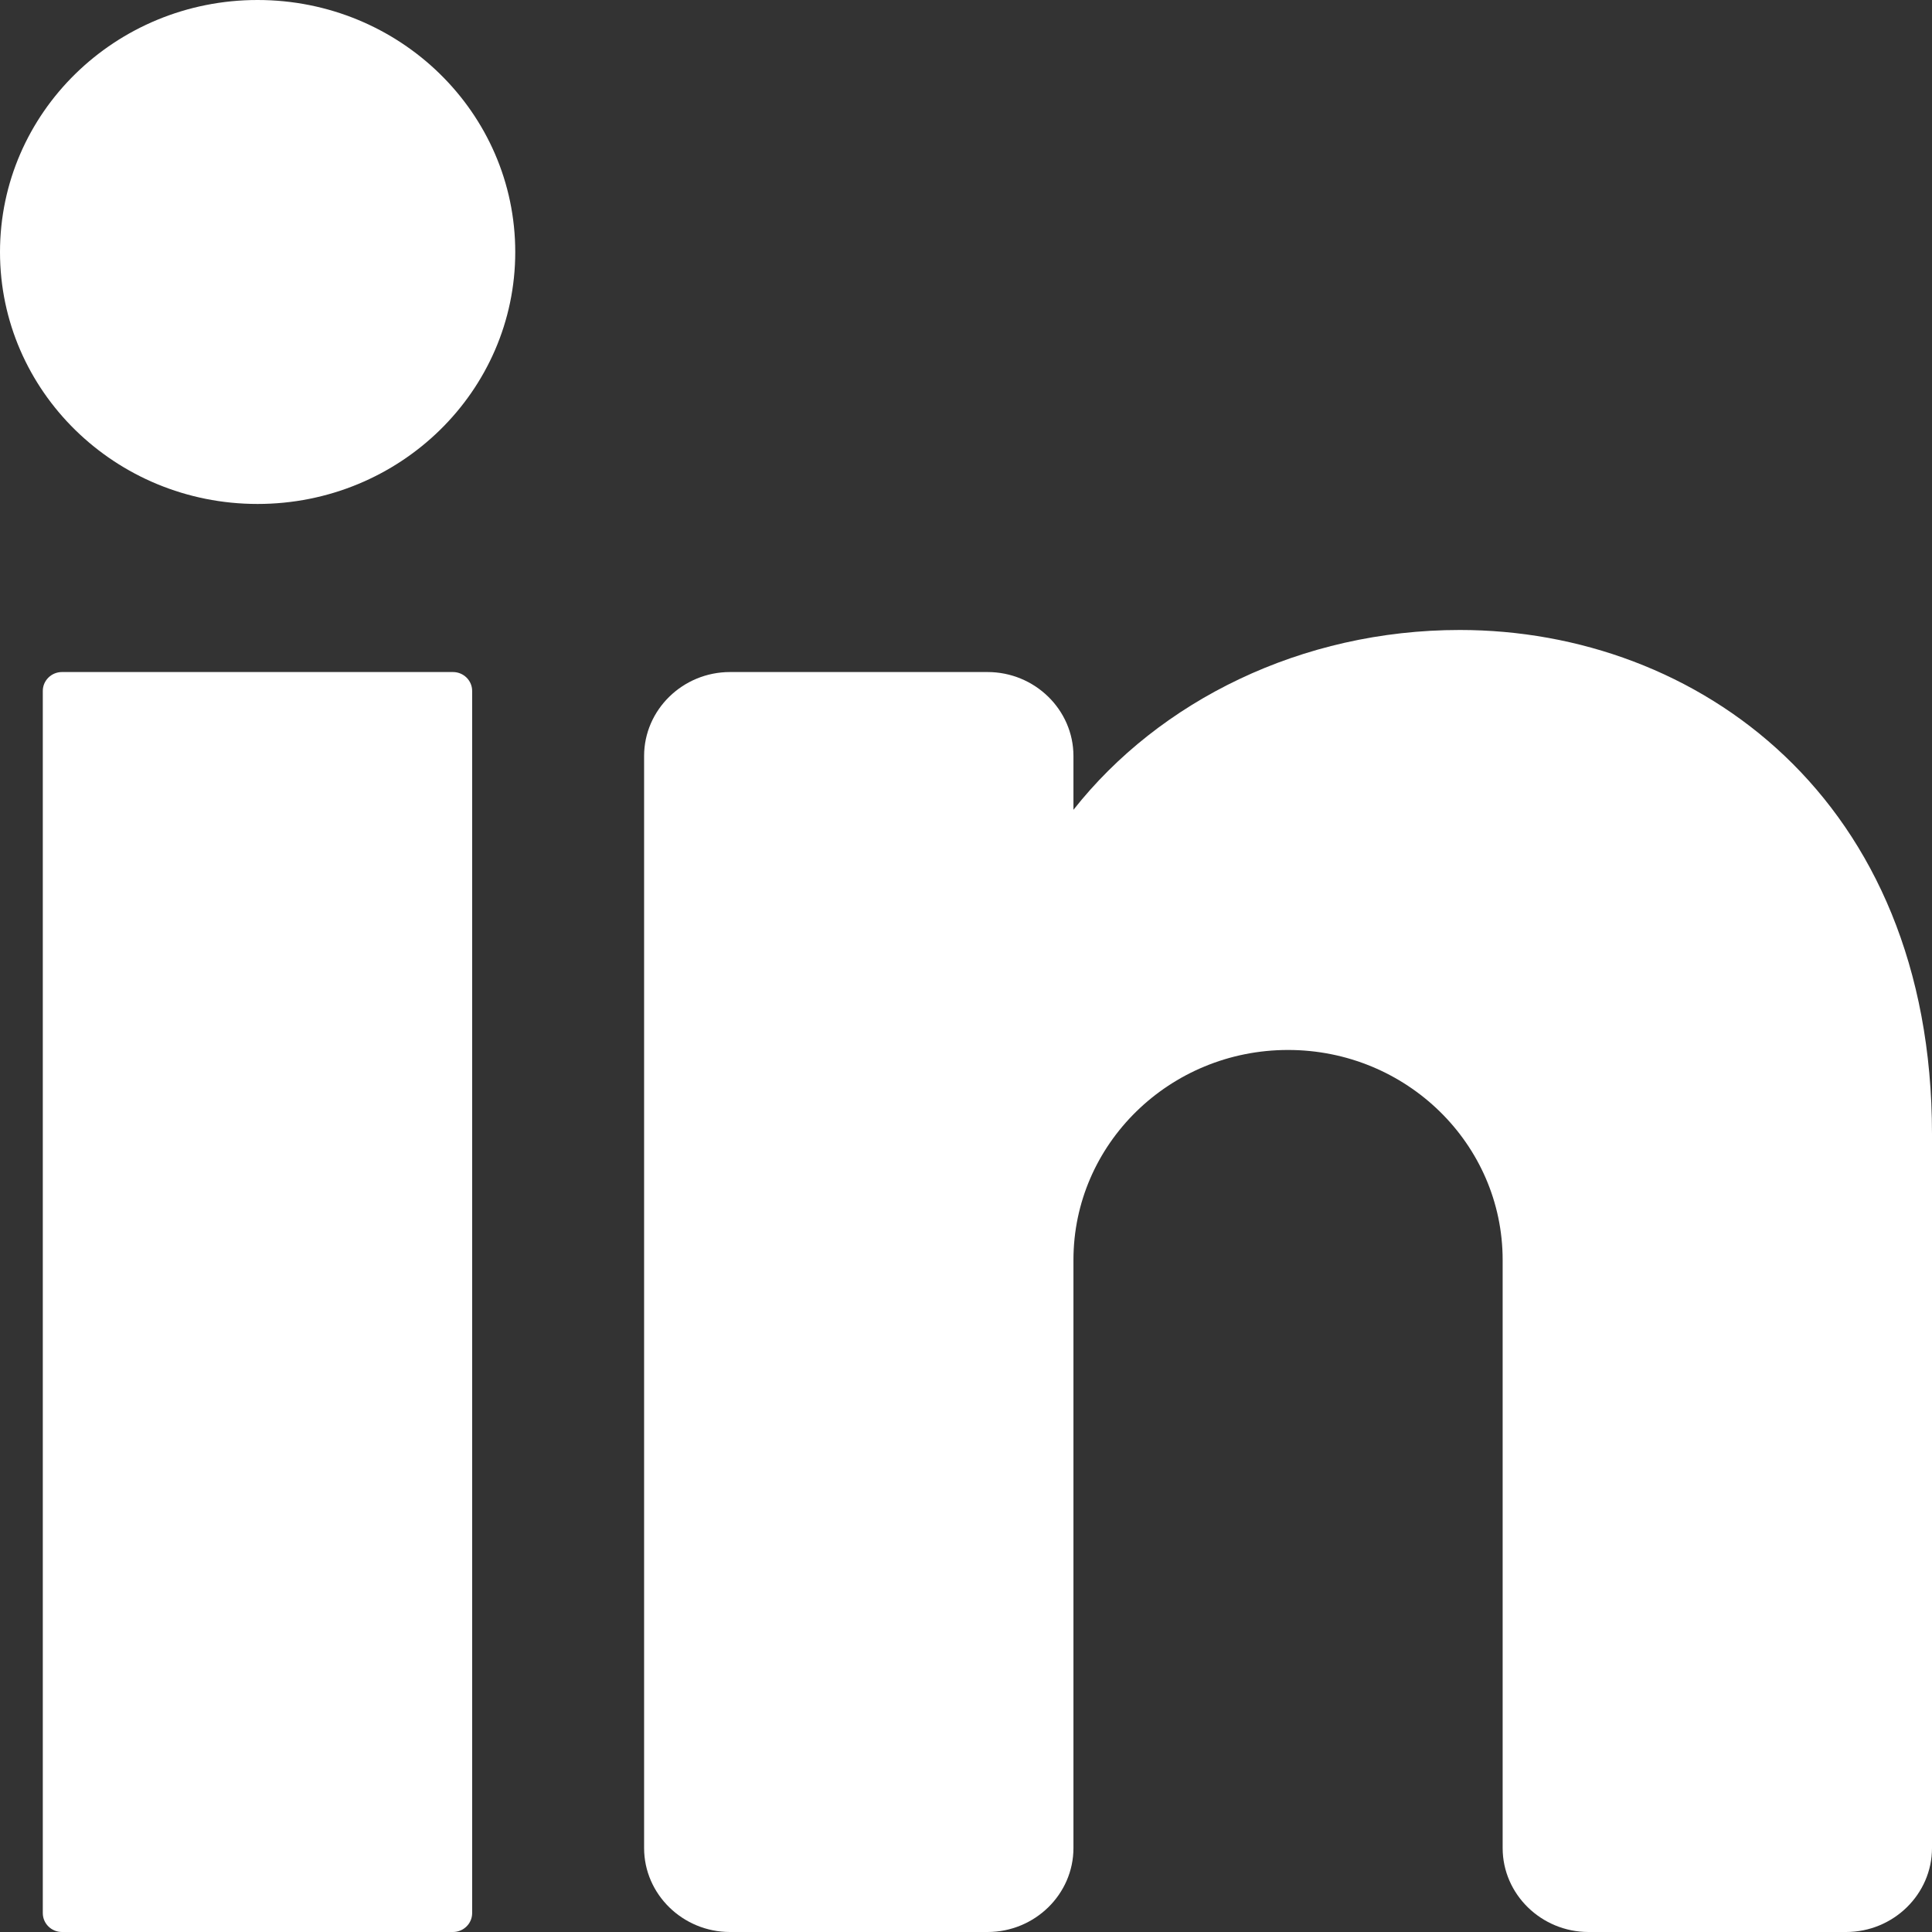 <svg width="13" height="13" viewBox="0 0 13 13" fill="none" xmlns="http://www.w3.org/2000/svg">
<rect x="0" y="0" width="13" height="13" fill="#333333" stroke="none"/>
<g clip-path="url(#clip0_50_12148)">
<path d="M1.733 3.391C2.691 3.391 3.467 2.632 3.467 1.696C3.467 0.759 2.691 0 1.733 0C0.776 0 0 0.759 0 1.696C0 2.632 0.776 3.391 1.733 3.391Z" fill="white"/>
<path d="M3.048 4.522H0.417C0.346 4.522 0.288 4.579 0.288 4.649V12.873C0.288 12.943 0.346 13 0.417 13H3.048C3.119 13 3.177 12.943 3.177 12.873V4.649C3.177 4.579 3.119 4.522 3.048 4.522Z" fill="white"/>
<path d="M13 7.631V12.435C13 12.746 12.74 13 12.422 13H10.689C10.371 13 10.111 12.746 10.111 12.435V8.478C10.111 7.698 9.464 7.065 8.667 7.065C7.87 7.065 7.223 7.698 7.223 8.478V12.435C7.223 12.746 6.963 13 6.645 13H4.912C4.594 13 4.334 12.746 4.334 12.435V5.087C4.334 4.776 4.594 4.522 4.912 4.522H6.645C6.963 4.522 7.223 4.776 7.223 5.087V5.449C7.801 4.716 8.757 4.239 9.823 4.239C11.417 4.239 13 5.37 13 7.631Z" fill="white"/>
</g>
<defs>
<clipPath id="clip0_50_12148">
<rect width="13" height="13" fill="white"/>
</clipPath>
</defs>
</svg>

